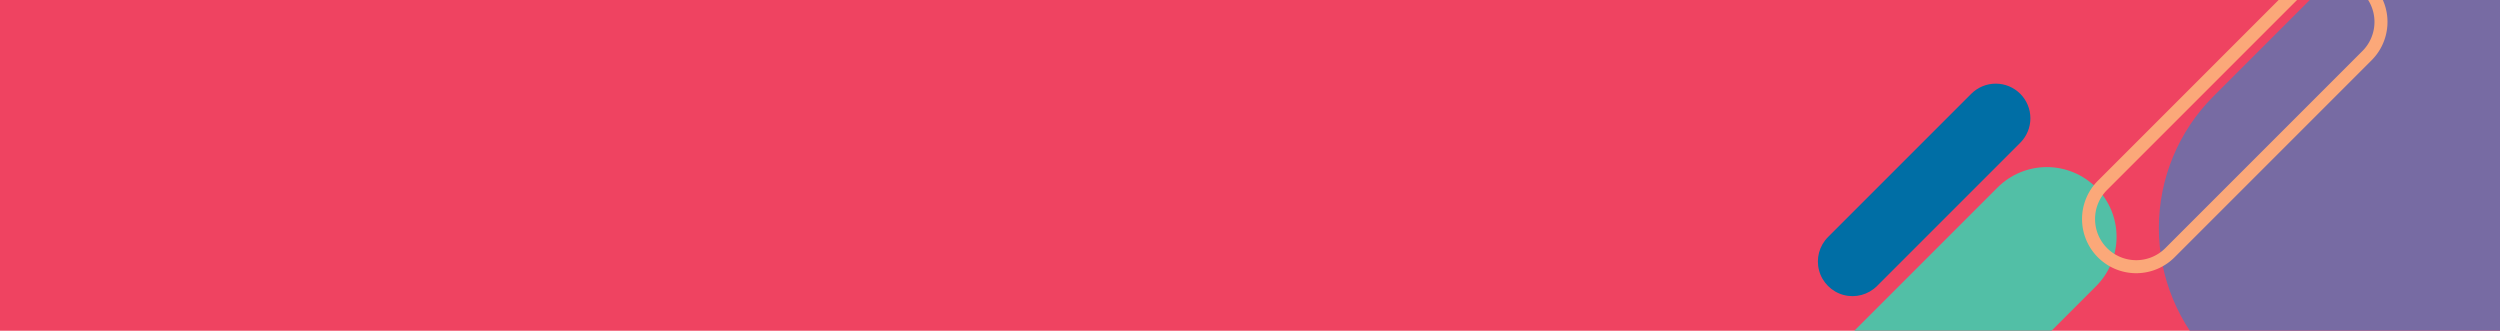 <?xml version="1.0" encoding="UTF-8"?>
<svg xmlns="http://www.w3.org/2000/svg" xmlns:xlink="http://www.w3.org/1999/xlink" id="Follower-Banner" width="1920" height="254" viewBox="0 0 1920 254">
  <defs>
    <clipPath id="clip-path">
      <rect id="Rectangle_172" data-name="Rectangle 172" width="1119" height="254" transform="translate(801)" fill="#fff" stroke="#707070" stroke-width="1"></rect>
    </clipPath>
    <clipPath id="clip-path-2">
      <path id="Path_48" data-name="Path 48" d="M632.913,322.961,41.867,914.009a142.938,142.938,0,0,0,202.145,202.145L835.06,525.108a142.938,142.938,0,0,0,0-202.145v0a142.942,142.942,0,0,0-202.147,0" transform="translate(0 -281.096)" fill="#776ba3"></path>
    </clipPath>
    <clipPath id="clip-path-3">
      <path id="Path_48-2" data-name="Path 48" d="M237.1,296.78,15.684,518.2a53.548,53.548,0,0,0,75.728,75.728l221.42-221.42a53.548,53.548,0,0,0,0-75.728h0a53.55,53.55,0,0,0-75.729,0" transform="translate(0 -281.096)" fill="#52bfa6"></path>
    </clipPath>
    <clipPath id="clip-path-4">
      <path id="Path_48-3" data-name="Path 48" d="M117.789,288.887l-110,110a26.6,26.6,0,0,0,37.621,37.621l110-110a26.6,26.6,0,0,0,0-37.621h0a26.6,26.6,0,0,0-37.621,0" transform="translate(0 -281.096)" fill="#006ea5"></path>
    </clipPath>
  </defs>
  <rect id="AdobeStock_457332249_Preview" width="1920" height="254" fill="#ef4361"></rect>
  <g id="Mask_Group_3" data-name="Mask Group 3" clip-path="url(#clip-path)">
    <g id="Group_233" data-name="Group 233">
      <g id="Group_142" data-name="Group 142" transform="translate(1568.317 -375.882)">
        <g id="Group_38" data-name="Group 38" transform="translate(89.683 -183)" clip-path="url(#clip-path-2)">
          <rect id="Rectangle_21" data-name="Rectangle 21" width="904.837" height="890.879" transform="translate(-13.956)" fill="#776ba3"></rect>
        </g>
      </g>
      <g id="Group_234" data-name="Group 234" transform="translate(1207.317 311.322)">
        <g id="Group_38-2" data-name="Group 38" transform="translate(89.683 -183)" clip-path="url(#clip-path-3)">
          <rect id="Rectangle_21-2" data-name="Rectangle 21" width="338.973" height="333.744" transform="translate(-5.228)" fill="#52bfa6"></rect>
        </g>
      </g>
      <g id="Group_235" data-name="Group 235" transform="translate(1306.457 247.237)">
        <g id="Group_38-3" data-name="Group 38" transform="translate(89.683 -183)" clip-path="url(#clip-path-4)">
          <rect id="Rectangle_21-3" data-name="Rectangle 21" width="168.397" height="165.799" transform="translate(-2.597)" fill="#006ea5"></rect>
        </g>
      </g>
      <path id="Path_244" data-name="Path 244" d="M1087.953,268.122,936.576,419.5a36.609,36.609,0,0,0,51.772,51.774L1139.725,319.9a36.609,36.609,0,0,0-51.773-51.773Z" transform="translate(678.147 -277.173)" fill="none" stroke="#fba879" stroke-miterlimit="10" stroke-width="10"></path>
    </g>
  </g>
</svg>
